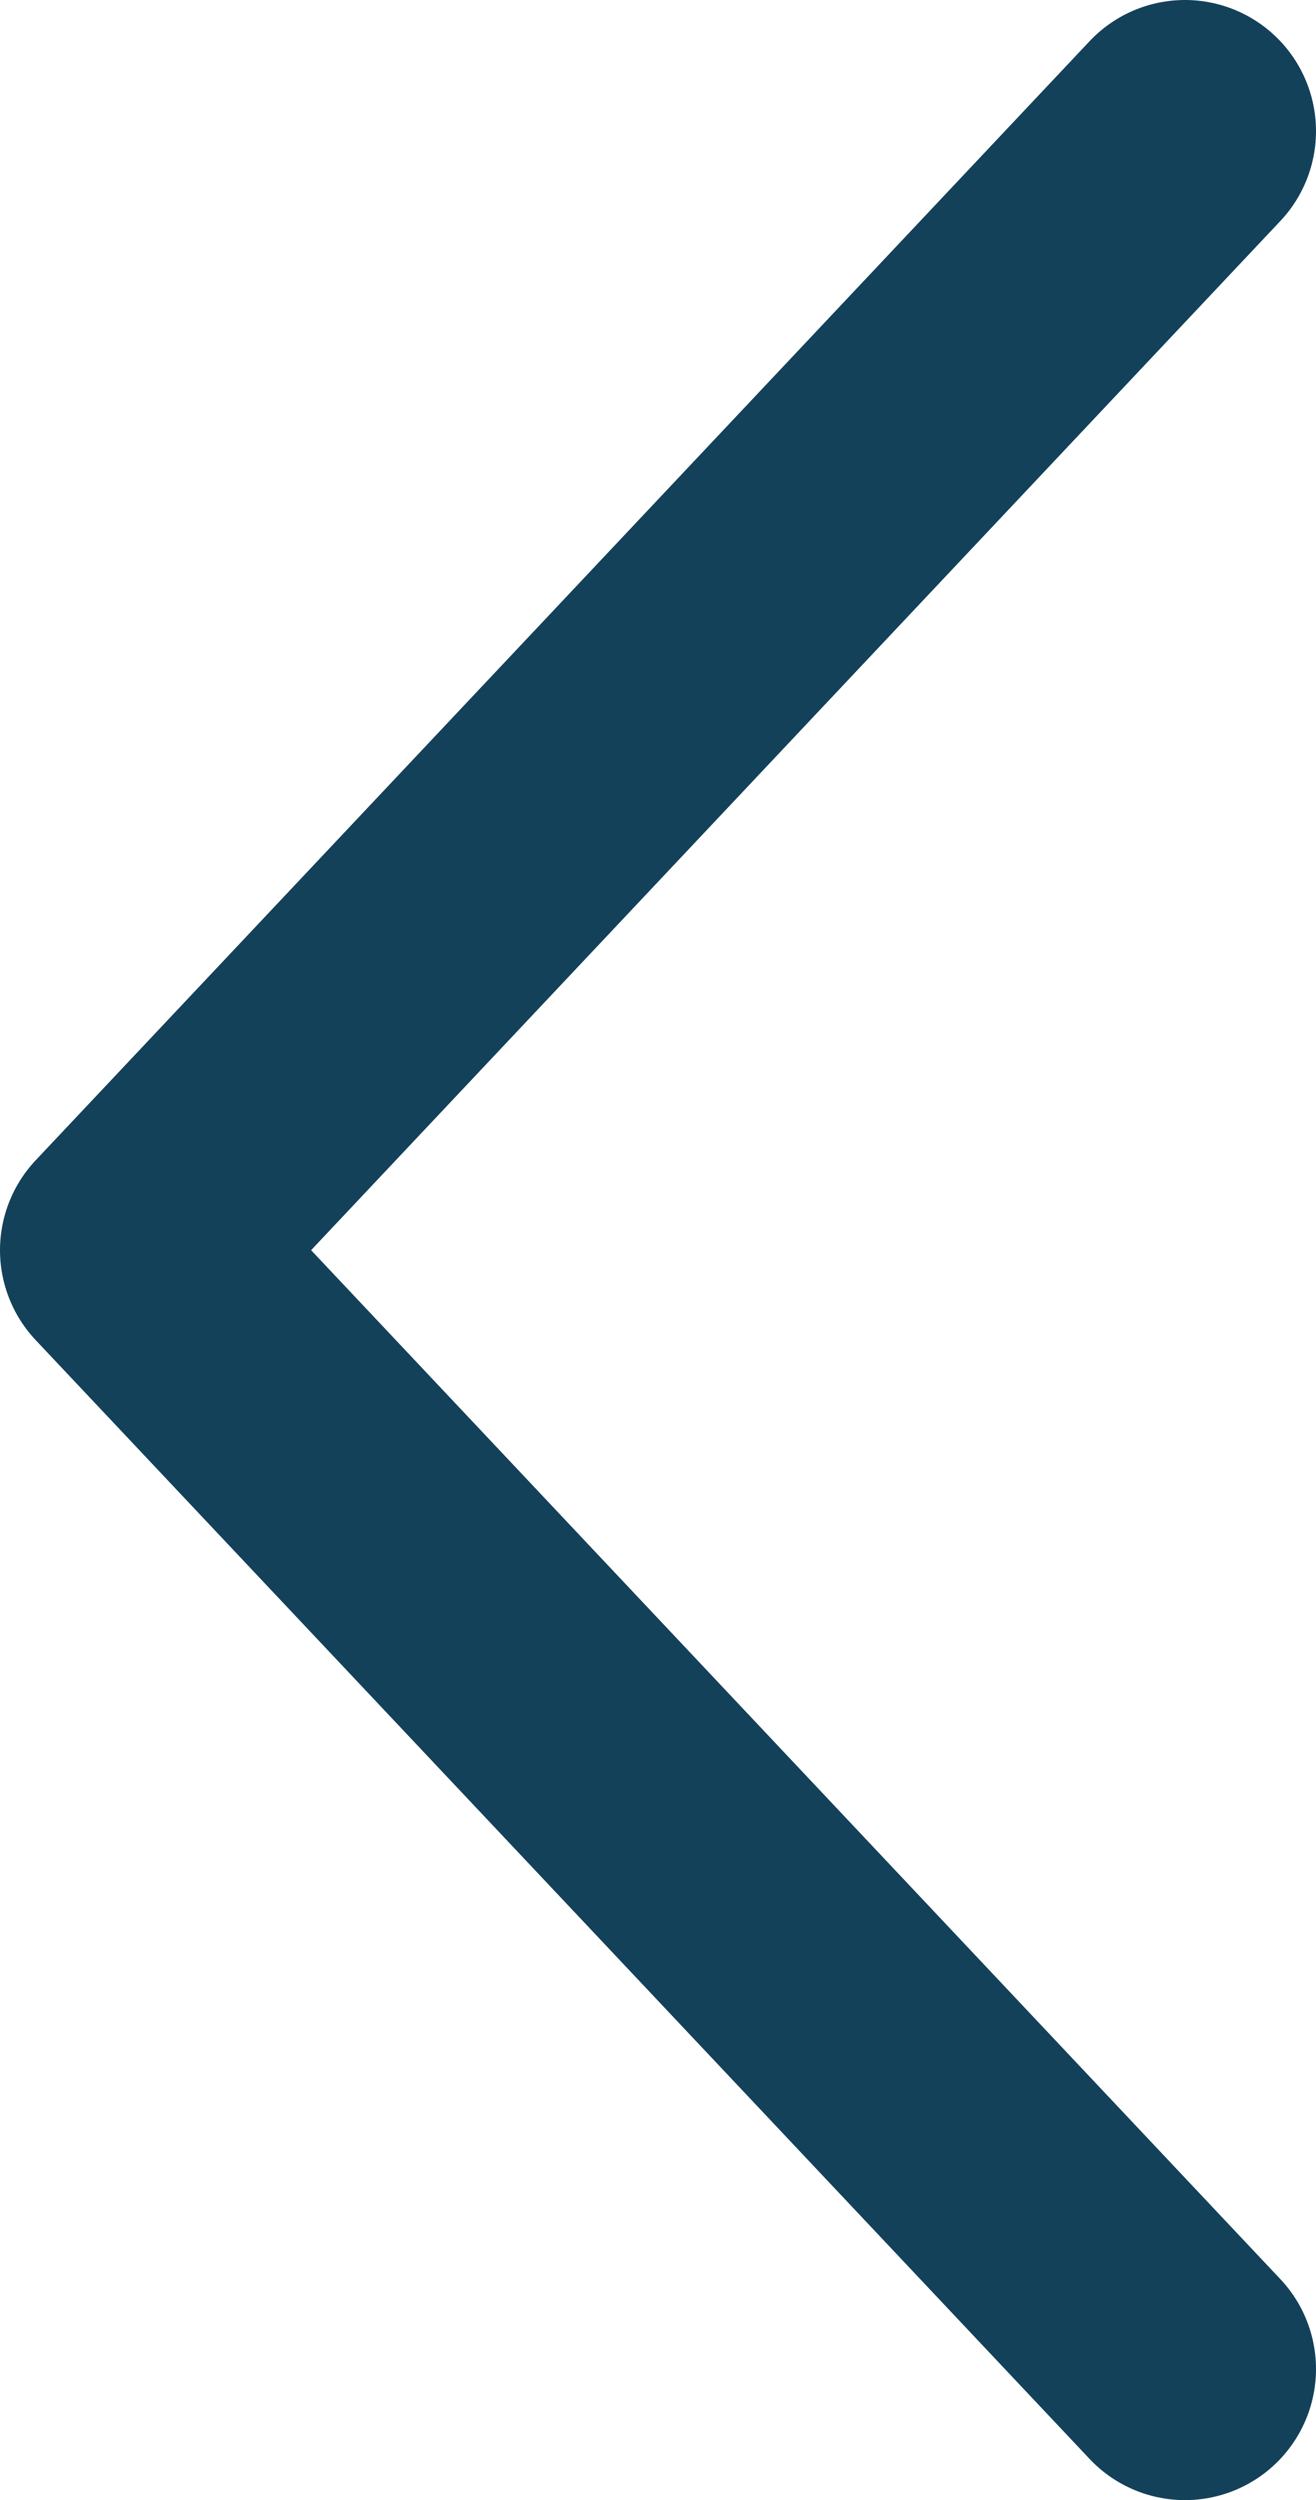 <?xml version="1.0" encoding="utf-8"?>
<!-- Generator: Adobe Illustrator 17.0.0, SVG Export Plug-In . SVG Version: 6.00 Build 0)  -->
<!DOCTYPE svg PUBLIC "-//W3C//DTD SVG 1.1//EN" "http://www.w3.org/Graphics/SVG/1.1/DTD/svg11.dtd">
<svg version="1.1" id="Layer_1" xmlns="http://www.w3.org/2000/svg" xmlns:xlink="http://www.w3.org/1999/xlink" x="0px" y="0px"
	 width="15.063px" height="28.603px" viewBox="0.592 -0.471 15.063 28.603" enable-background="new 0.592 -0.471 15.063 28.603"
	 xml:space="preserve">
<g>
	<path fill="none" stroke="#134159" stroke-width="3" stroke-linecap="round" stroke-linejoin="round" d="M14.155,26.632
		l-12.063-12.8L14.155,1.029"/>
</g>
</svg>
